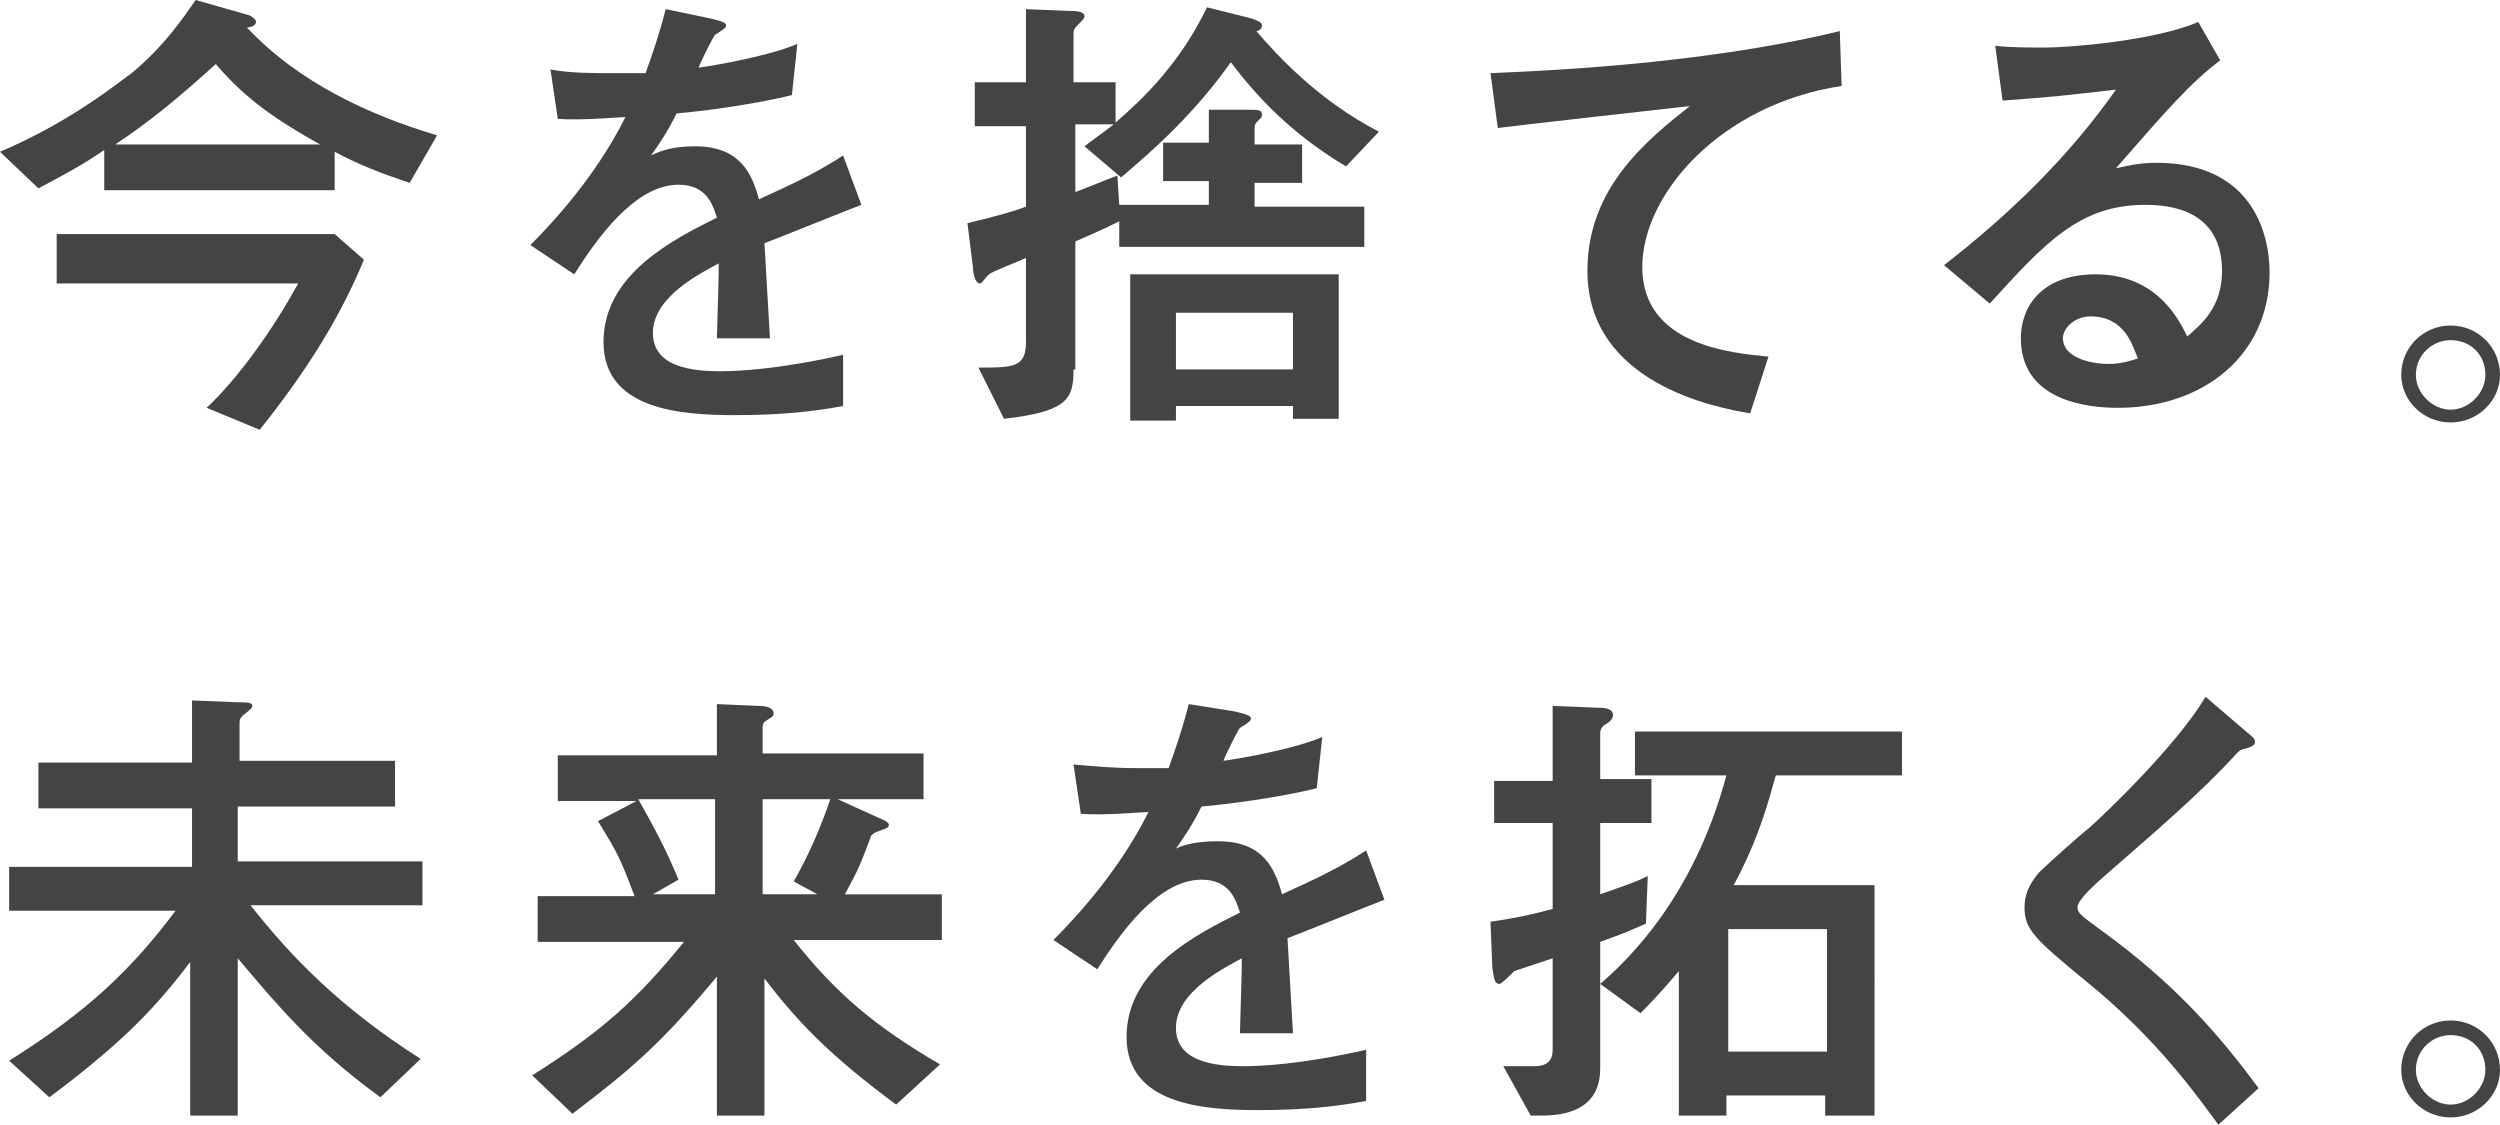 <?xml version="1.0" encoding="utf-8"?>
<!-- Generator: Adobe Illustrator 24.0.3, SVG Export Plug-In . SVG Version: 6.00 Build 0)  -->
<svg version="1.1" id="レイヤー_1" xmlns="http://www.w3.org/2000/svg" xmlns:xlink="http://www.w3.org/1999/xlink" x="0px"
	 y="0px" viewBox="0 0 136.7 61.5" style="enable-background:new 0 0 136.7 61.5;" xml:space="preserve">
<style type="text/css">
	.st0{fill:#444444;}
</style>
<path class="st0" d="M18.3,10.4H5.7V8.2c-1.3,0.9-2.3,1.4-3.6,2.1L0,8.3C4,6.6,6.6,4.4,7.2,4C9,2.5,10,1,10.7,0l2.8,0.8
	c0.1,0,0.5,0.2,0.5,0.4c0,0.2-0.3,0.3-0.5,0.3c2.8,3,6.7,4.8,10.4,5.9L22.4,10c-1.5-0.5-2.8-1-4.1-1.7V10.4z M3.1,15.4v-2.6h15.2
	l1.6,1.4c-1.2,2.9-2.9,5.8-5.7,9.3l-2.9-1.2c1.8-1.7,3.7-4.4,5-6.8H3.1z M17.5,7.9c-2.3-1.3-4-2.4-5.7-4.4C9.6,5.5,8.1,6.7,6.3,7.9
	H17.5z"/>
<path class="st0" d="M47.1,11.2c-0.8,0.3-4.5,1.8-5.3,2.1c0.1,1.7,0.2,3.5,0.3,5.2h-2.9c0.1-3.4,0.1-3.5,0.1-4.1
	c-0.9,0.5-3.6,1.8-3.6,3.8c0,1.9,2.2,2.1,3.7,2.1c0.9,0,3.2-0.1,6.7-0.9v2.8c-1.6,0.3-3.4,0.5-5.9,0.5c-3,0-7.2-0.3-7.2-4
	c0-3.7,3.8-5.6,6.2-6.8c-0.2-0.6-0.5-1.8-2.1-1.8c-2.4,0-4.5,3-5.7,4.9l-2.4-1.6c3-3,4.5-5.6,5.2-7c-0.3,0-2.4,0.2-3.7,0.1l-0.4-2.7
	C31.2,4,32.3,4,33.5,4c0.7,0,0.7,0,1.8,0c0.4-1.1,0.8-2.3,1.1-3.5L38.8,1c0.9,0.2,0.9,0.3,0.9,0.4s-0.1,0.2-0.6,0.5
	c-0.1,0.1-0.8,1.5-0.9,1.8c1.4-0.2,4-0.7,5.4-1.3l-0.3,2.8c-2,0.5-5,0.9-6.3,1c-0.5,1-0.9,1.6-1.4,2.3C36.2,8.2,36.9,8,38,8
	c2.4,0,3.1,1.4,3.5,2.9c0.6-0.3,2.8-1.2,4.6-2.4L47.1,11.2z"/>
<path class="st0" d="M58.7,20.2c0,1.6-0.3,2.3-3.8,2.7l-1.4-2.8c1.9,0,2.6,0,2.6-1.4v-4.6c-0.4,0.2-2,0.8-2,0.9
	c-0.1,0-0.4,0.5-0.5,0.5c-0.3,0-0.4-0.6-0.4-0.9l-0.3-2.4c1.7-0.4,2.7-0.7,3.2-0.9V6.9h-2.8V4.5h2.8v-4l2.4,0.1c0.3,0,0.8,0,0.8,0.3
	c0,0.1-0.1,0.2-0.4,0.5c-0.2,0.2-0.2,0.3-0.2,0.6v2.5H61v2.2c1.5-1.3,3.5-3.2,5-6.3L68.4,1C69,1.2,69,1.3,69,1.4
	c0,0.2-0.2,0.3-0.3,0.3c1.1,1.3,3.4,3.8,6.7,5.5l-1.8,1.9c-2.5-1.5-4.5-3.3-6.3-5.7c-1.9,2.7-4.1,4.7-6,6.3l-2-1.7
	c0.1-0.1,1.1-0.8,1.6-1.2h-2.1v3.7c0.8-0.3,1.5-0.6,2.3-0.9l0.1,1.6h4.9V9.9h-2.5V7.8h2.5V6L68,6c0.9,0,1,0,1,0.3
	c0,0.1,0,0.1-0.3,0.4c-0.1,0.1-0.1,0.2-0.1,0.5v0.7h2.6v2.1h-2.6v1.3h6v2.2H61.2v-1.4c-0.4,0.2-1,0.5-2.4,1.1V20.2z M73.2,15v7.9
	h-2.5v-0.7h-6.4V23h-2.5v-8H73.2z M70.7,17.1h-6.4v3.1h6.4V17.1z"/>
<path class="st0" d="M100.7,4.7c-6.6,1-10.9,5.9-10.9,9.9c0,4.3,4.9,4.7,6.9,4.9l-1,3.1c-1.8-0.3-8.9-1.6-8.9-7.8
	c0-4.5,3.2-7.1,5.6-9c-1.7,0.2-9,1-10.5,1.2L81.5,4c2.1-0.1,11.3-0.4,19.1-2.3L100.7,4.7z"/>
<path class="st0" d="M106.3,14.5c3.6-2.8,6.8-5.9,9.4-9.6c-2.6,0.3-3.4,0.4-6.2,0.6l-0.4-3c0.7,0.1,2,0.1,2.7,0.1
	c1.5,0,6.1-0.4,8.4-1.4l1.2,2.1c-1.6,1.2-3,2.8-5.7,5.9c0.5-0.1,1.2-0.3,2.2-0.3c5.2,0,6.2,3.8,6.2,6c0,4.5-3.6,7.4-8.3,7.4
	c-1.7,0-5.3-0.4-5.3-3.8c0-1.7,1.1-3.5,4.1-3.5c3.4,0,4.6,2.6,5,3.4c0.8-0.7,1.9-1.6,1.9-3.6c0-1.5-0.6-3.6-4.2-3.6
	c-3.6,0-5.5,2.1-8.5,5.4L106.3,14.5z M114.3,17.3c-0.8,0-1.5,0.6-1.5,1.2c0,1,1.4,1.4,2.5,1.4c0.7,0,1.3-0.2,1.6-0.3
	C116.6,18.9,116.2,17.3,114.3,17.3z"/>
<path class="st0" d="M136.7,20.5c0,1.4-1.2,2.6-2.7,2.6c-1.5,0-2.7-1.2-2.7-2.6c0-1.5,1.2-2.7,2.7-2.7
	C135.5,17.8,136.7,19,136.7,20.5z M132.1,20.5c0,1,0.9,1.9,1.9,1.9c1,0,1.9-0.9,1.9-1.9c0-1.1-0.8-1.9-1.9-1.9
	C133,18.6,132.1,19.4,132.1,20.5z"/>
<path class="st0" d="M10.5,44.2H2.1v-2.5h8.4v-3.4l2.5,0.1c0.5,0,0.8,0,0.8,0.2c0,0.1-0.1,0.2-0.5,0.5c-0.1,0.1-0.2,0.2-0.2,0.4v2.1
	h8.5v2.5H13v3h10.1v2.4h-9.4c2.2,2.8,4.9,5.6,9.3,8.4l-2.2,2.1c-3.7-2.7-5.6-5-7.8-7.6V61h-2.6v-8.4c-2.1,2.8-4.1,4.7-7.7,7.4
	L0.5,58c4.3-2.7,6.7-5,9.1-8.2H0.5v-2.4h10V44.2z"/>
<path class="st0" d="M41.5,38.6c0.4,0,0.8,0.1,0.8,0.4c0,0.2-0.1,0.2-0.4,0.4c-0.2,0.1-0.2,0.3-0.2,0.4v1.4h8.8v2.5h-4.7l2.2,1
	c0.5,0.2,0.6,0.3,0.6,0.4c0,0.2-0.2,0.2-0.7,0.4c-0.2,0.1-0.3,0.2-0.3,0.3c-0.6,1.6-0.7,1.8-1.4,3.1h5.3v2.5h-8.1
	c2.3,2.9,4.4,4.7,8,6.8l-2.4,2.2c-3.5-2.6-5.3-4.4-7.2-6.9v7.5h-2.6v-7.6c-3,3.6-4.6,5-7.9,7.5l-2.2-2.1c3.8-2.4,5.7-4.1,8.3-7.3h-8
	v-2.5h5.3c-0.8-2.1-0.9-2.3-2-4.1l2.1-1.1h-4.3v-2.5h8.7v-2.8L41.5,38.6z M34.9,43.7c0.9,1.6,1.5,2.7,2.2,4.4l-1.4,0.8h3.4v-5.2
	H34.9z M41.7,43.7v5.2h3l-1.3-0.7c0.8-1.4,1.5-3,2-4.5H41.7z"/>
<path class="st0" d="M75.7,49.2c-0.8,0.3-4.5,1.8-5.3,2.1c0.1,1.7,0.2,3.5,0.3,5.2h-2.9c0.1-3.4,0.1-3.5,0.1-4.1
	c-0.9,0.5-3.6,1.8-3.6,3.8c0,1.9,2.2,2.1,3.7,2.1c0.9,0,3.2-0.1,6.7-0.9v2.8c-1.6,0.3-3.4,0.5-5.9,0.5c-3,0-7.2-0.3-7.2-4
	c0-3.7,3.8-5.6,6.2-6.8c-0.2-0.6-0.5-1.8-2.1-1.8c-2.4,0-4.5,3-5.7,4.9l-2.4-1.6c3-3,4.5-5.6,5.2-7c-0.3,0-2.4,0.2-3.7,0.1l-0.4-2.7
	c1.1,0.1,2.2,0.2,3.4,0.2c0.6,0,0.7,0,1.8,0c0.4-1.1,0.8-2.3,1.1-3.5l2.5,0.4c0.9,0.2,0.9,0.3,0.9,0.4s-0.1,0.2-0.6,0.5
	c-0.1,0.1-0.8,1.5-0.9,1.8c1.4-0.2,4-0.7,5.4-1.3L72,43.1c-2,0.5-5,0.9-6.3,1c-0.5,1-0.9,1.6-1.4,2.3c0.4-0.2,1.1-0.4,2.3-0.4
	c2.4,0,3.1,1.4,3.5,2.9c0.6-0.3,2.8-1.2,4.6-2.4L75.7,49.2z"/>
<path class="st0" d="M87.5,53.8c1.5-1.3,5.1-4.7,6.9-11.4h-5V40H104v2.4h-6.9c-0.4,1.4-0.9,3.4-2.3,6h7.7V61h-2.7v-1.1h-5.4V61h-2.6
	v-7.9c-1.1,1.3-1.6,1.8-2.1,2.3L87.5,53.8v4.5c0,0.7,0,2.7-3.2,2.7h-0.6l-1.5-2.7h1.7c0.7,0,1-0.3,1-0.9v-5
	c-0.3,0.1-1.5,0.5-2.1,0.7c-0.2,0.2-0.7,0.7-0.8,0.7c-0.3,0-0.3-0.3-0.4-0.9l-0.1-2.5c1.4-0.2,2.3-0.4,3.4-0.7V45h-3.2v-2.3h3.2
	v-4.1l2.5,0.1c0.5,0,0.8,0.1,0.8,0.4c0,0.2-0.2,0.4-0.4,0.5c-0.2,0.1-0.3,0.3-0.3,0.5v2.5h2.8V45h-2.8v3.9c1.1-0.4,1.8-0.6,2.6-1
	L90,50.5c-0.9,0.4-1.1,0.5-2.5,1V53.8z M94.5,57.5h5.4v-6.7h-5.4V57.5z"/>
<path class="st0" d="M121.3,61.5c-0.9-1.2-3.2-4.6-7.3-7.9c-2.8-2.3-3.3-2.8-3.3-4c0-0.6,0.2-1.2,0.8-1.9c0.4-0.4,2.3-2.1,2.7-2.4
	c0.8-0.7,4.8-4.5,6.4-7.2l2.1,1.8c0.6,0.5,0.6,0.5,0.6,0.7c0,0.1-0.1,0.2-0.4,0.3c-0.4,0.1-0.4,0.1-0.6,0.3c-2,2.2-4.6,4.4-7,6.5
	c-0.7,0.6-1.7,1.5-1.7,1.9c0,0.3,0.1,0.4,1.2,1.2c4.3,3.1,6.7,6,8.7,8.7L121.3,61.5z"/>
<path class="st0" d="M136.7,58.5c0,1.4-1.2,2.6-2.7,2.6c-1.5,0-2.7-1.2-2.7-2.6c0-1.5,1.2-2.7,2.7-2.7
	C135.5,55.8,136.7,57,136.7,58.5z M132.1,58.5c0,1,0.9,1.9,1.9,1.9c1,0,1.9-0.9,1.9-1.9c0-1.1-0.8-1.9-1.9-1.9
	C133,56.6,132.1,57.4,132.1,58.5z"/>
</svg>
